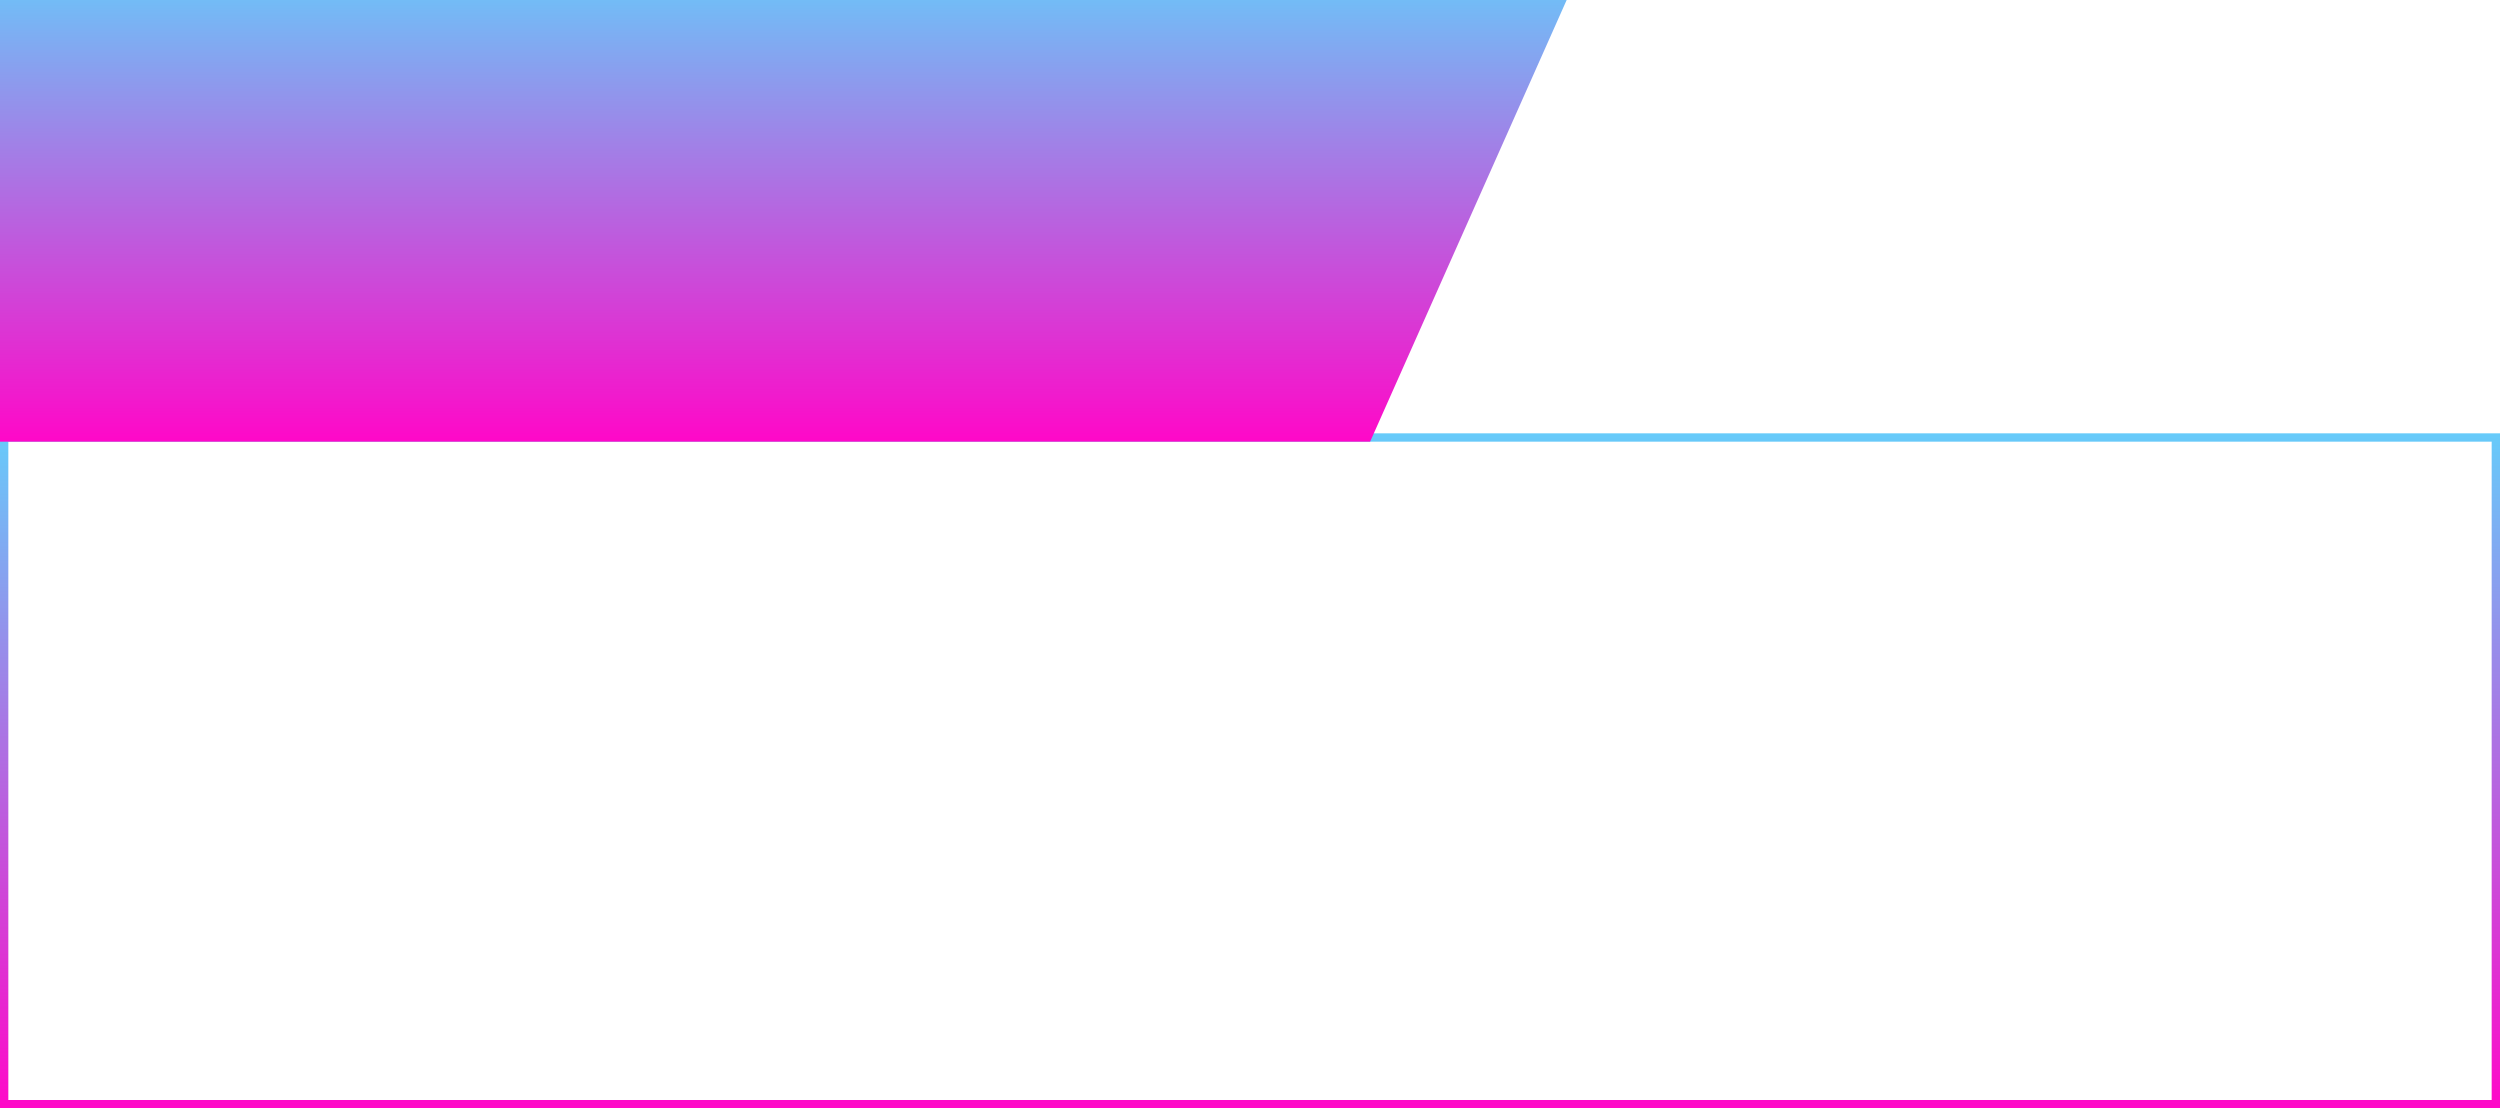 <?xml version="1.0" encoding="UTF-8"?> <svg xmlns="http://www.w3.org/2000/svg" width="300" height="133" viewBox="0 0 300 133" fill="none"> <rect x="0.5" y="52.5" width="299" height="80" stroke="url(#paint0_linear)"></rect> <path d="M0 0L1.8305e-08 53L164.415 53L188 2.20238e-05L0 0Z" fill="url(#paint1_linear)"></path> <defs> <linearGradient id="paint0_linear" x1="162.602" y1="43.675" x2="162.602" y2="133" gradientUnits="userSpaceOnUse"> <stop stop-color="#57DFFF"></stop> <stop offset="1" stop-color="#FF08C8"></stop> </linearGradient> <linearGradient id="paint1_linear" x1="64.601" y1="-10.404" x2="64.601" y2="53" gradientUnits="userSpaceOnUse"> <stop stop-color="#57DFFF"></stop> <stop offset="1" stop-color="#FF08C8"></stop> </linearGradient> </defs> </svg> 